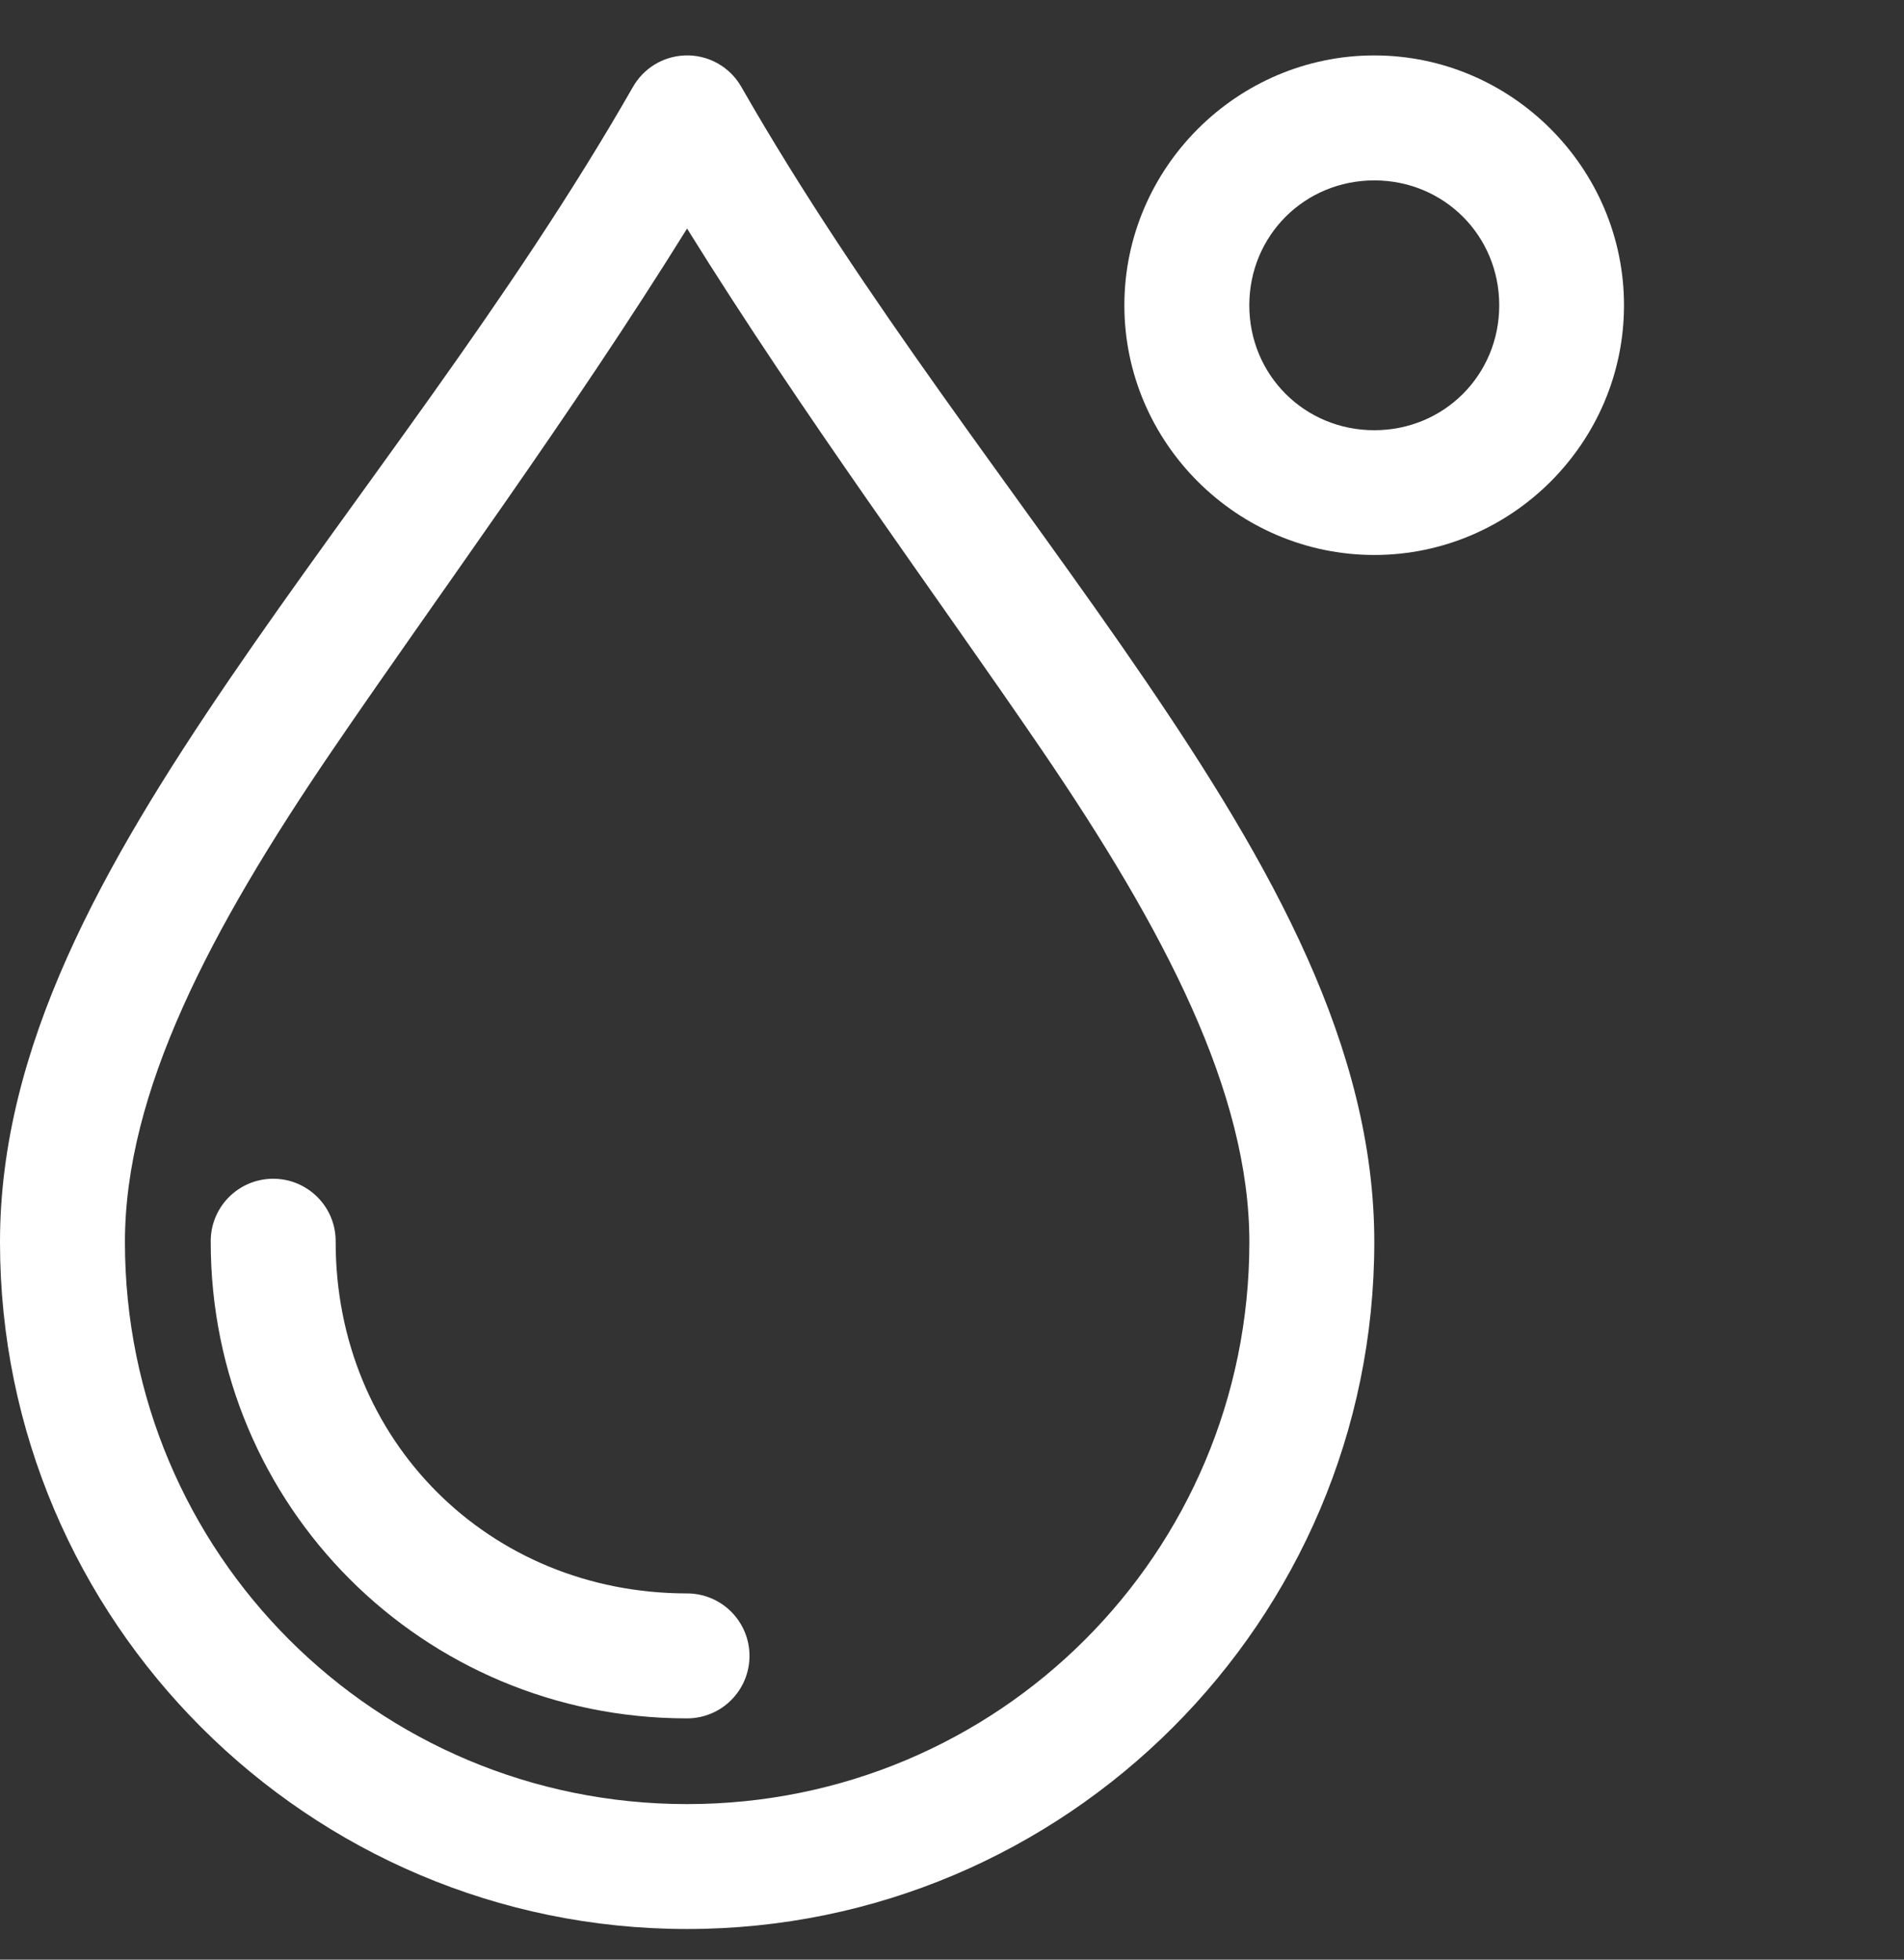 <svg width="34" height="35" viewBox="0 0 34 35" fill="none" xmlns="http://www.w3.org/2000/svg">
<rect x="0" y="0" width="34" height="35" fill="#333333" stroke="none"/>
<g clip-path="url(#clip0_36_384)">
<g clip-path="url(#clip1_36_384)">
<path fill-rule="evenodd" clip-rule="evenodd" d="M12.215 0.991C12.028 1 11.845 1.057 11.686 1.155C11.526 1.254 11.394 1.391 11.301 1.555C9.127 5.359 6.364 8.808 4.096 12.135C1.829 15.462 0 18.701 0 22.185C0 28.948 5.505 34.453 12.269 34.453C19.032 34.453 24.541 28.948 24.541 22.185C24.541 18.701 22.708 15.462 20.441 12.135C18.174 8.808 15.414 5.359 13.24 1.555C13.138 1.375 12.989 1.227 12.807 1.127C12.627 1.028 12.421 0.98 12.215 0.991ZM12.269 4.082C14.357 7.444 16.697 10.598 18.601 13.391C20.795 16.611 22.31 19.509 22.31 22.185C22.31 27.742 17.826 32.222 12.269 32.222C6.711 32.222 2.231 27.742 2.231 22.185C2.231 19.509 3.746 16.611 5.941 13.391C7.844 10.599 10.181 7.443 12.269 4.082Z" fill="white"/>
<path fill-rule="evenodd" clip-rule="evenodd" d="M24.541 0.99C22.09 0.99 20.078 3.002 20.078 5.453C20.078 7.904 22.09 9.912 24.541 9.912C26.992 9.912 29 7.904 29 5.453C29 3.002 26.992 0.99 24.541 0.99ZM24.541 3.222C25.786 3.222 26.772 4.208 26.772 5.453C26.772 6.698 25.786 7.684 24.541 7.684C23.296 7.684 22.309 6.698 22.309 5.453C22.309 4.208 23.296 3.222 24.541 3.222Z" fill="white"/>
<path fill-rule="evenodd" clip-rule="evenodd" d="M4.862 21.053C4.716 21.055 4.571 21.086 4.436 21.144C4.302 21.202 4.18 21.286 4.078 21.391C3.976 21.496 3.895 21.621 3.841 21.757C3.787 21.893 3.761 22.038 3.763 22.185C3.763 26.9 7.553 30.691 12.268 30.691C12.415 30.691 12.56 30.662 12.695 30.606C12.831 30.55 12.954 30.468 13.057 30.364C13.161 30.26 13.243 30.137 13.299 30.002C13.355 29.867 13.384 29.721 13.384 29.575C13.384 29.428 13.355 29.283 13.299 29.148C13.243 29.013 13.161 28.89 13.057 28.786C12.954 28.683 12.831 28.6 12.695 28.544C12.56 28.488 12.415 28.459 12.268 28.459C8.729 28.459 5.994 25.725 5.994 22.185C5.996 22.036 5.969 21.887 5.913 21.749C5.857 21.611 5.773 21.485 5.668 21.38C5.562 21.274 5.436 21.191 5.298 21.134C5.16 21.078 5.011 21.051 4.862 21.053Z" fill="white"/>
</g>
</g>
<defs>
<clipPath id="clip0_36_384">
<rect width="34" height="34" fill="white" transform="translate(0 0.89)"/>
</clipPath>
<clipPath id="clip1_36_384">
<rect width="34" height="35" fill="white" transform="translate(0 0.39)"/>
</clipPath>
</defs>
</svg>

